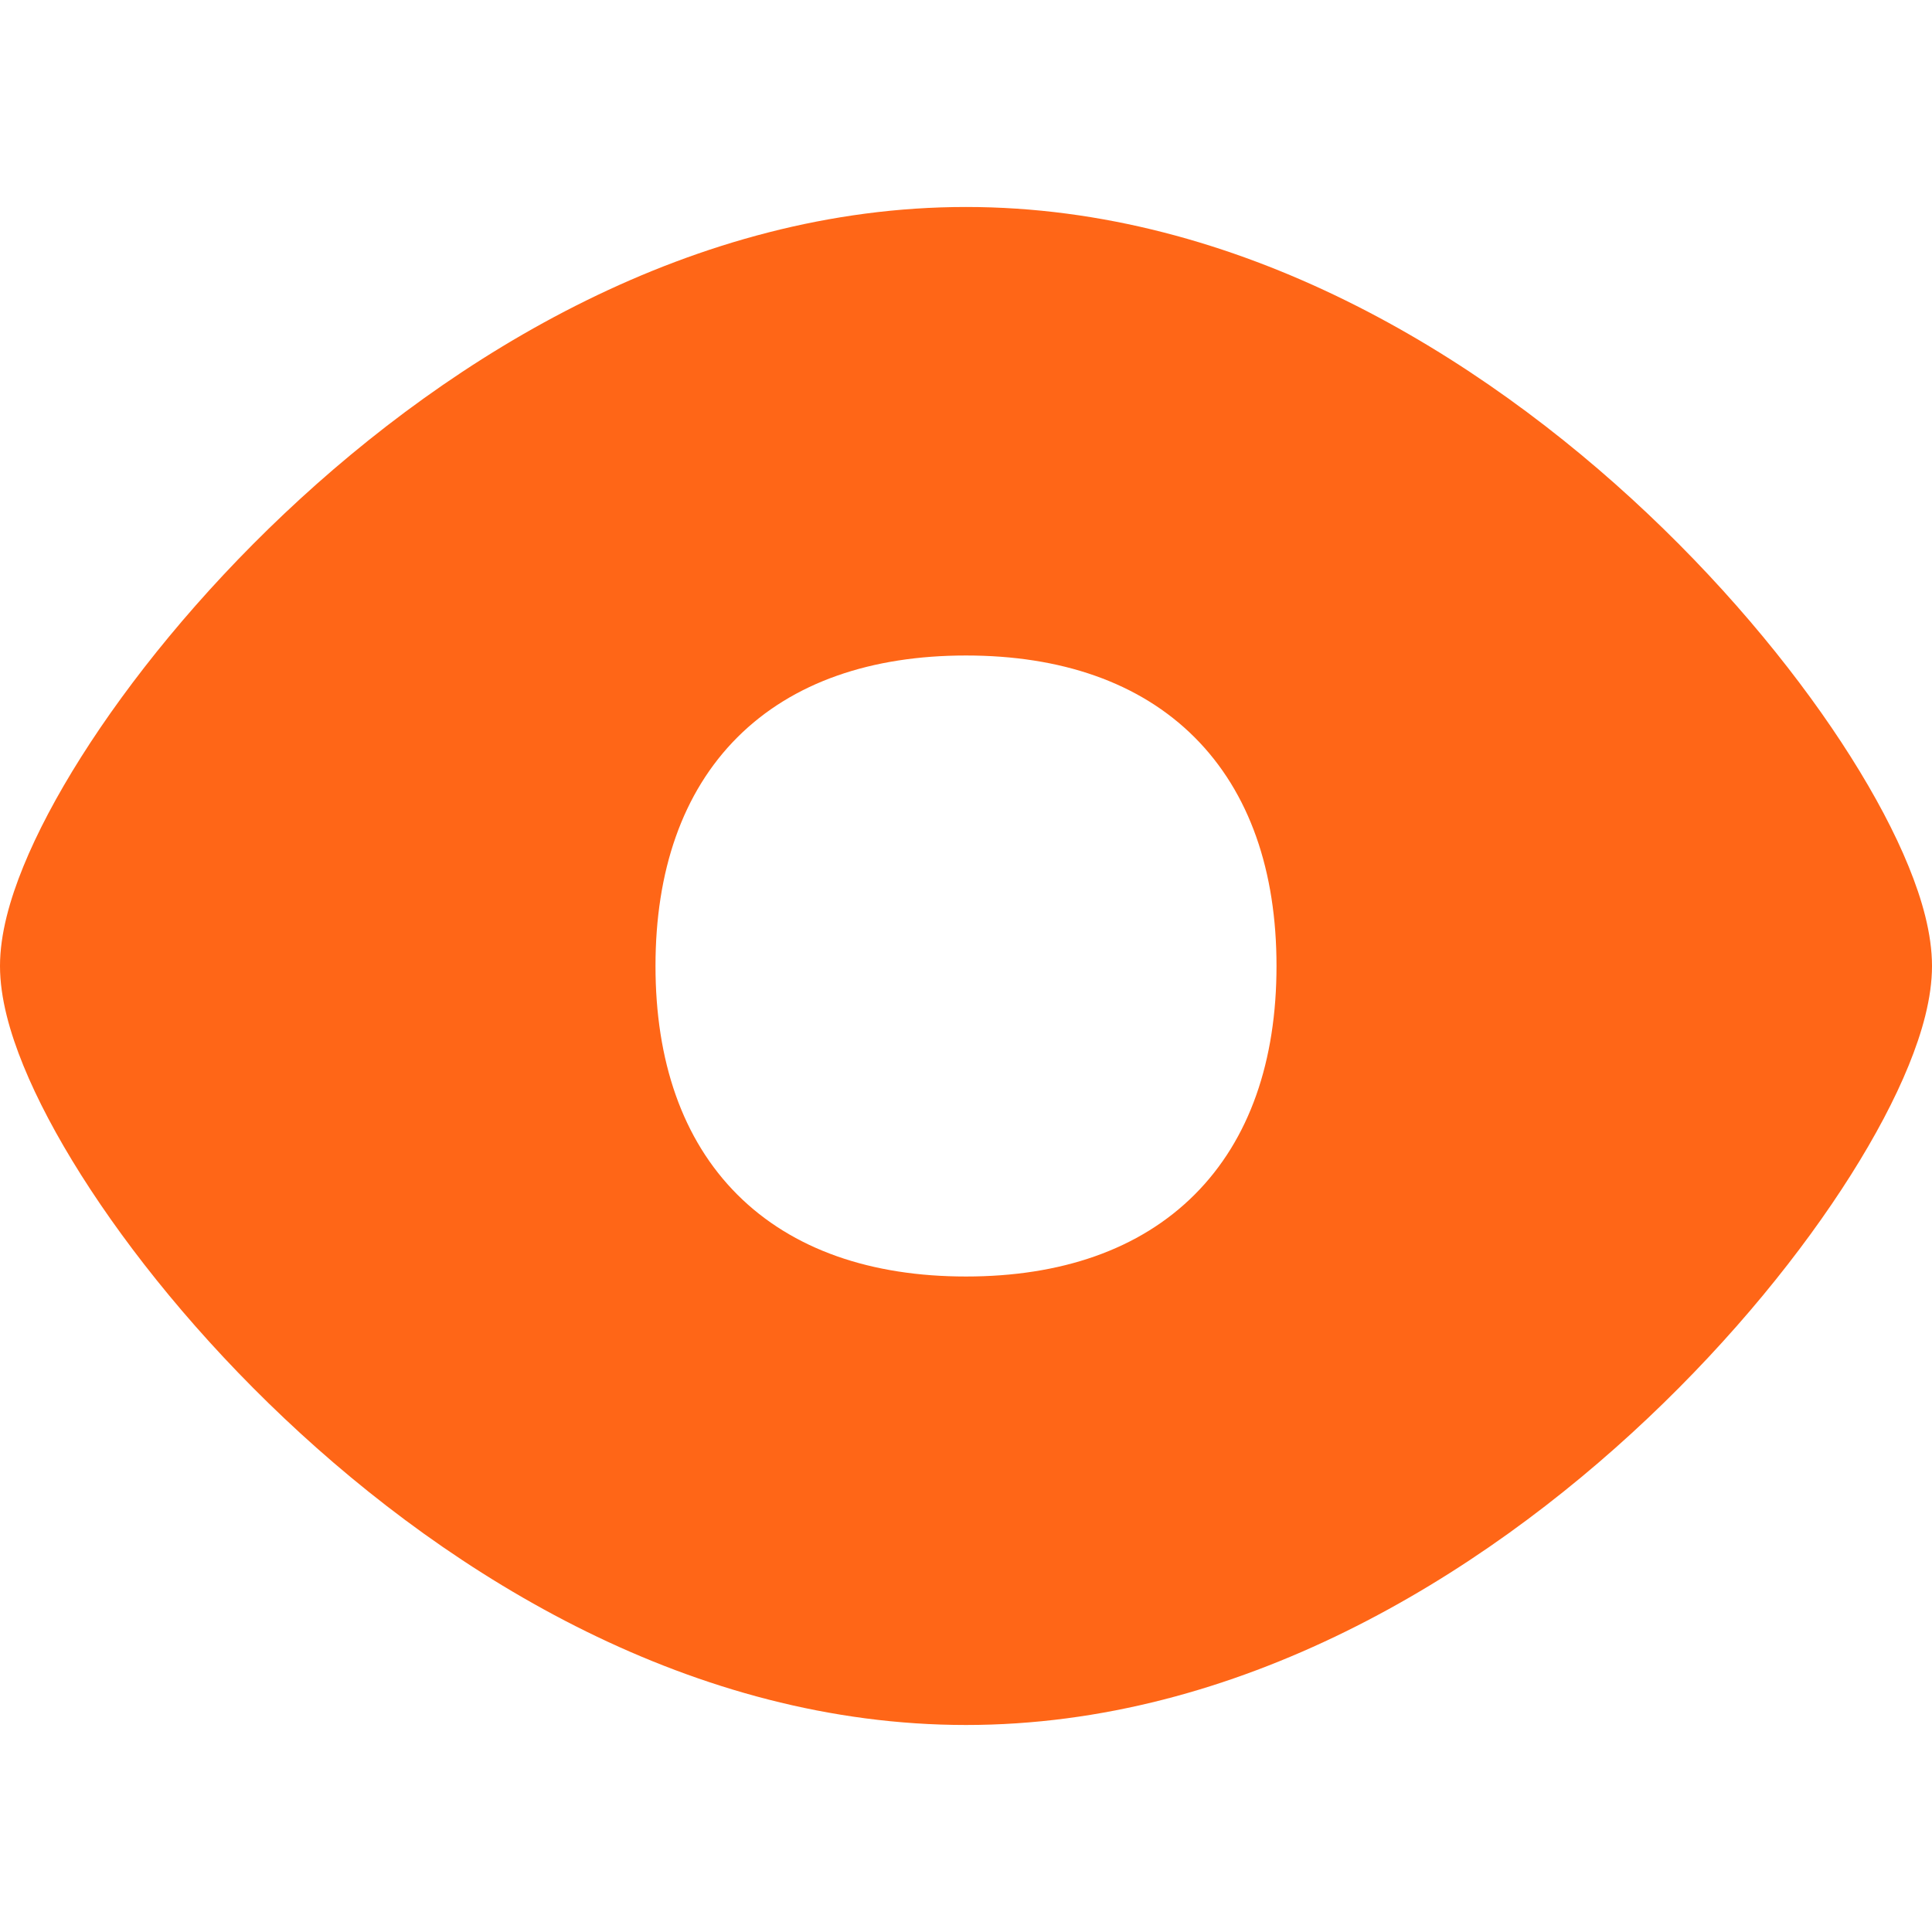 <?xml version="1.0" encoding="UTF-8"?>
<svg xmlns="http://www.w3.org/2000/svg" width="60" height="60" viewBox="0 0 60 60" fill="none">
  <path fill-rule="evenodd" clip-rule="evenodd" d="M8.83 15.952C14.077 10.992 21.543 6.428 30 6.428C38.457 6.428 45.923 10.992 51.17 15.952C53.814 18.451 55.97 21.119 57.48 23.509C58.234 24.703 58.846 25.856 59.275 26.91C59.689 27.924 60 29.003 60 30C60 30.997 59.689 32.075 59.275 33.09C58.846 34.144 58.234 35.297 57.48 36.491C55.97 38.881 53.814 41.549 51.17 44.048C45.923 49.008 38.457 53.571 30 53.571C21.543 53.571 14.077 49.008 8.83 44.048C6.186 41.549 4.03 38.881 2.52 36.491C1.766 35.297 1.154 34.144 0.725 33.09C0.311 32.075 0 30.997 0 30C0 29.003 0.311 27.924 0.725 26.91C1.154 25.856 1.766 24.703 2.52 23.509C4.03 21.119 6.186 18.451 8.83 15.952ZM22.899 22.899C24.612 21.187 27.06 20.357 30 20.357C32.94 20.357 35.388 21.187 37.1 22.899C38.813 24.612 39.643 27.06 39.643 30C39.643 32.94 38.813 35.388 37.1 37.1C35.388 38.812 32.94 39.643 30 39.643C27.06 39.643 24.612 38.812 22.899 37.1C21.187 35.388 20.357 32.94 20.357 30C20.357 27.06 21.187 24.612 22.899 22.899Z" fill="#FF6617"></path>
</svg>
